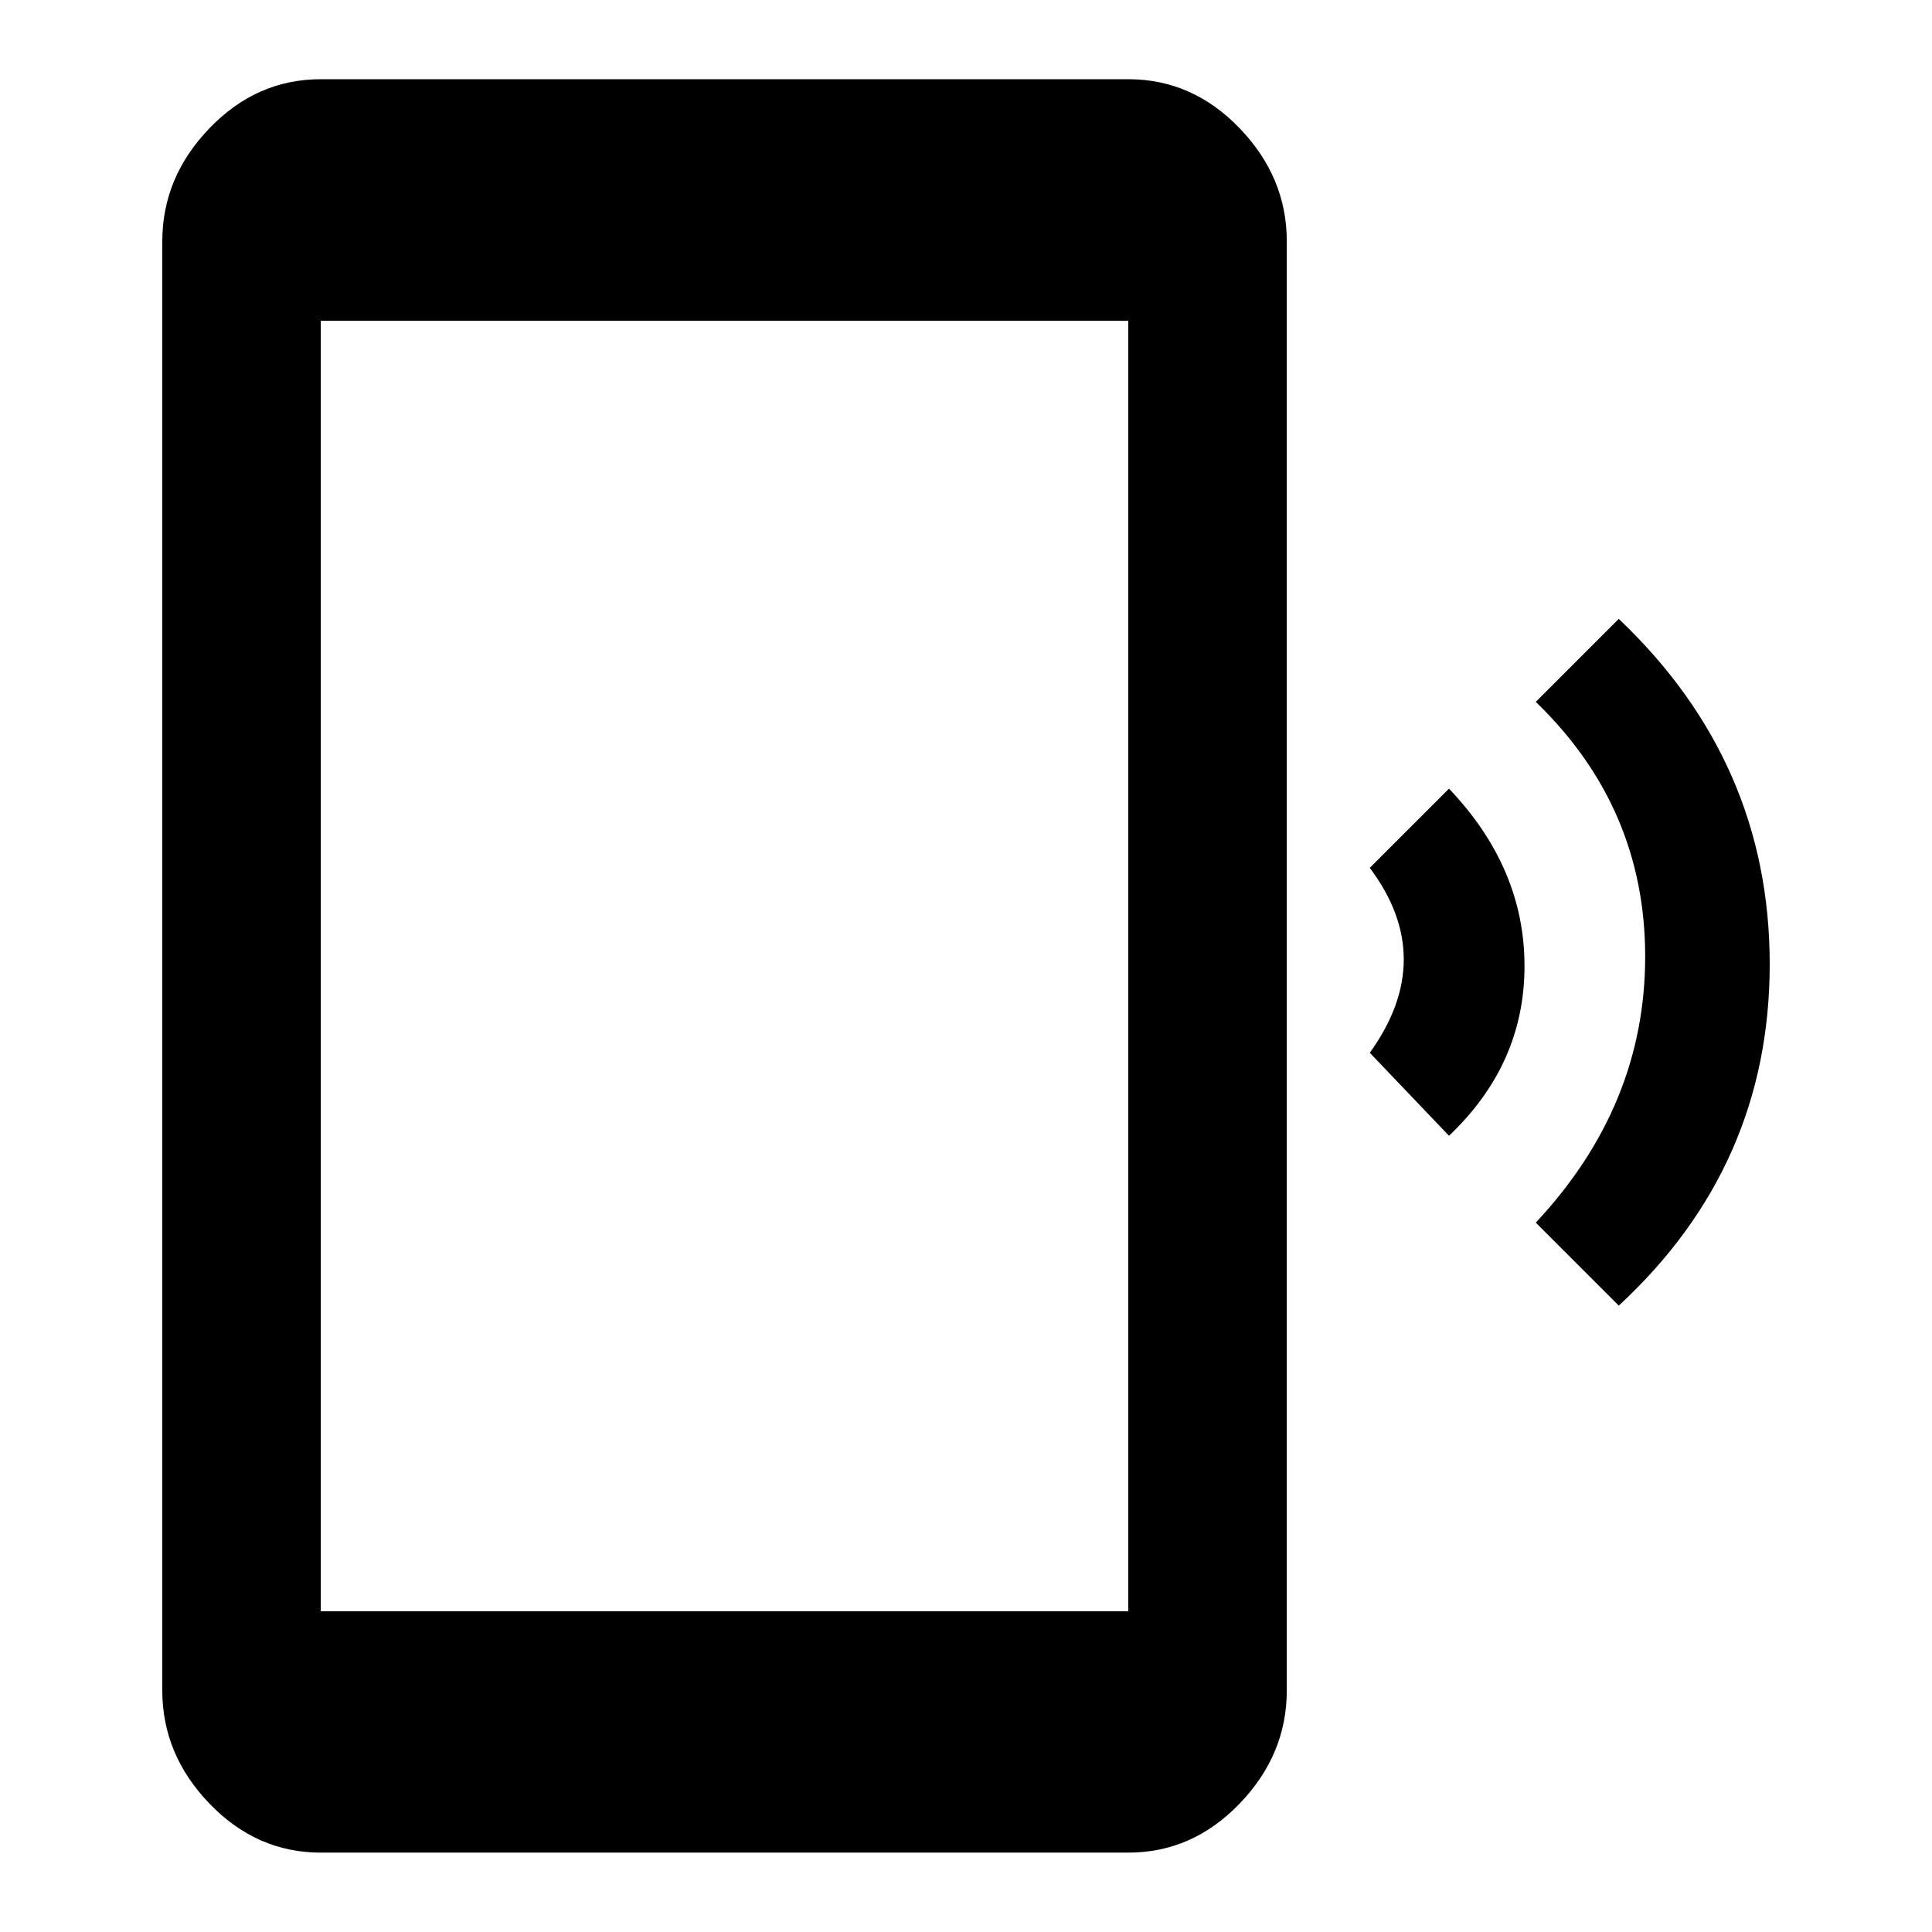 <?xml version="1.0" encoding="utf-8"?>
<!-- Generated by IcoMoon.io -->
<!DOCTYPE svg PUBLIC "-//W3C//DTD SVG 1.1//EN" "http://www.w3.org/Graphics/SVG/1.1/DTD/svg11.dtd">
<svg version="1.1" xmlns="http://www.w3.org/2000/svg" xmlns:xlink="http://www.w3.org/1999/xlink" width="24" height="24" viewBox="0 0 24 24">
<path d="M14.016 20.016v-16.031h-10.031v16.031h10.031zM14.016 0.984q0.797 0 1.383 0.609t0.586 1.406v18q0 0.797-0.586 1.406t-1.383 0.609h-10.031q-0.797 0-1.383-0.609t-0.586-1.406v-18q0-0.797 0.586-1.406t1.383-0.609h10.031zM18 9.797q0.938 0.984 0.938 2.203t-0.938 2.109l-0.984-1.031q0.844-1.172 0-2.297zM20.109 7.688q1.875 1.781 1.875 4.289t-1.875 4.242l-1.031-1.031q1.359-1.453 1.359-3.305t-1.359-3.164z"></path>
</svg>
